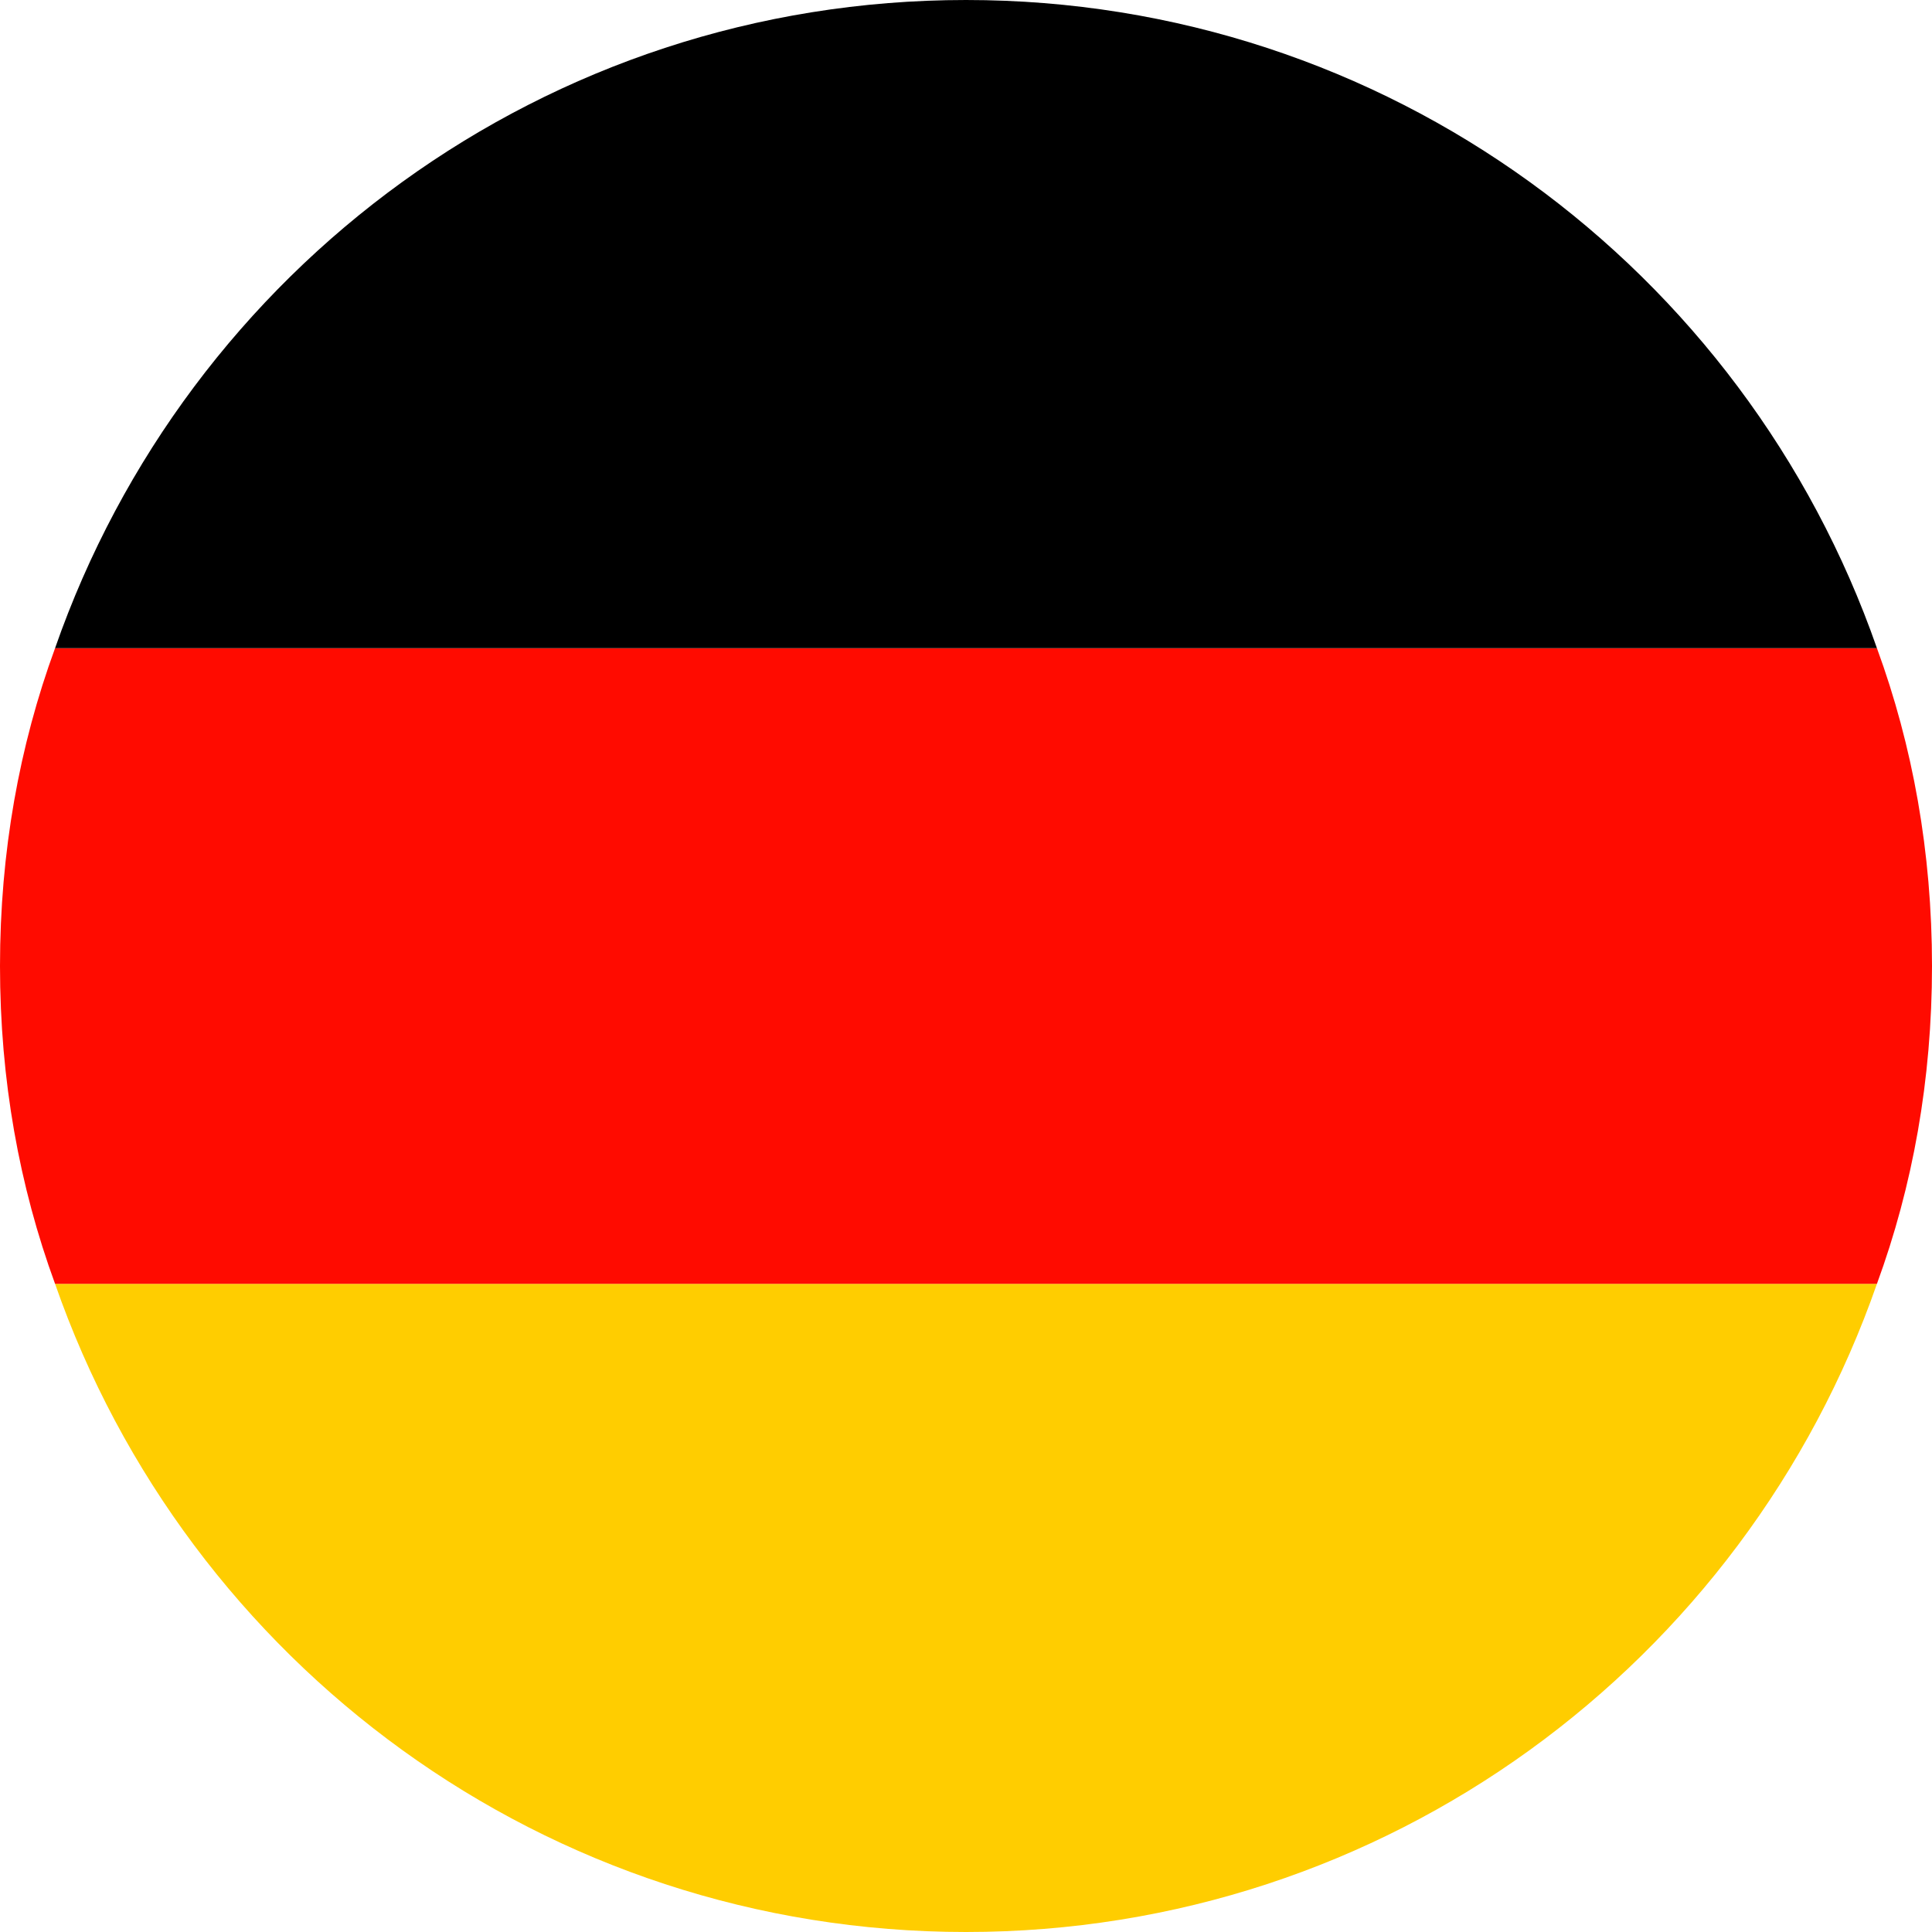 <?xml version="1.0" encoding="utf-8"?>
<svg xmlns="http://www.w3.org/2000/svg" xmlns:xlink="http://www.w3.org/1999/xlink" version="1.0" id="Ebene_1" x="0px" y="0px" viewBox="0 0 200 200" style="enable-background:new 0 0 200 200;" xml:space="preserve" width="40" height="40">
<style type="text/css">
	.st0{fill:#FFCD00;}
	.st1{fill:#FF0B00;}
</style>
<g>
	<path class="st0" d="M194.3,132.9H5.7C19.4,172.2,56.5,200,100,200C143.5,200,180.6,172.2,194.3,132.9z"/>
	<path class="st1" d="M200,100c0-11.8-2-22.8-5.7-32.9H5.7C2,77.2,0,88.2,0,100s2,22.8,5.7,32.9h188.6C198,122.8,200,111.8,200,100z   "/>
	<path d="M100,0C56.5,0,19.4,27.8,5.7,67.1h188.6C180.6,27.8,143.5,0,100,0z"/>
</g>
</svg>
